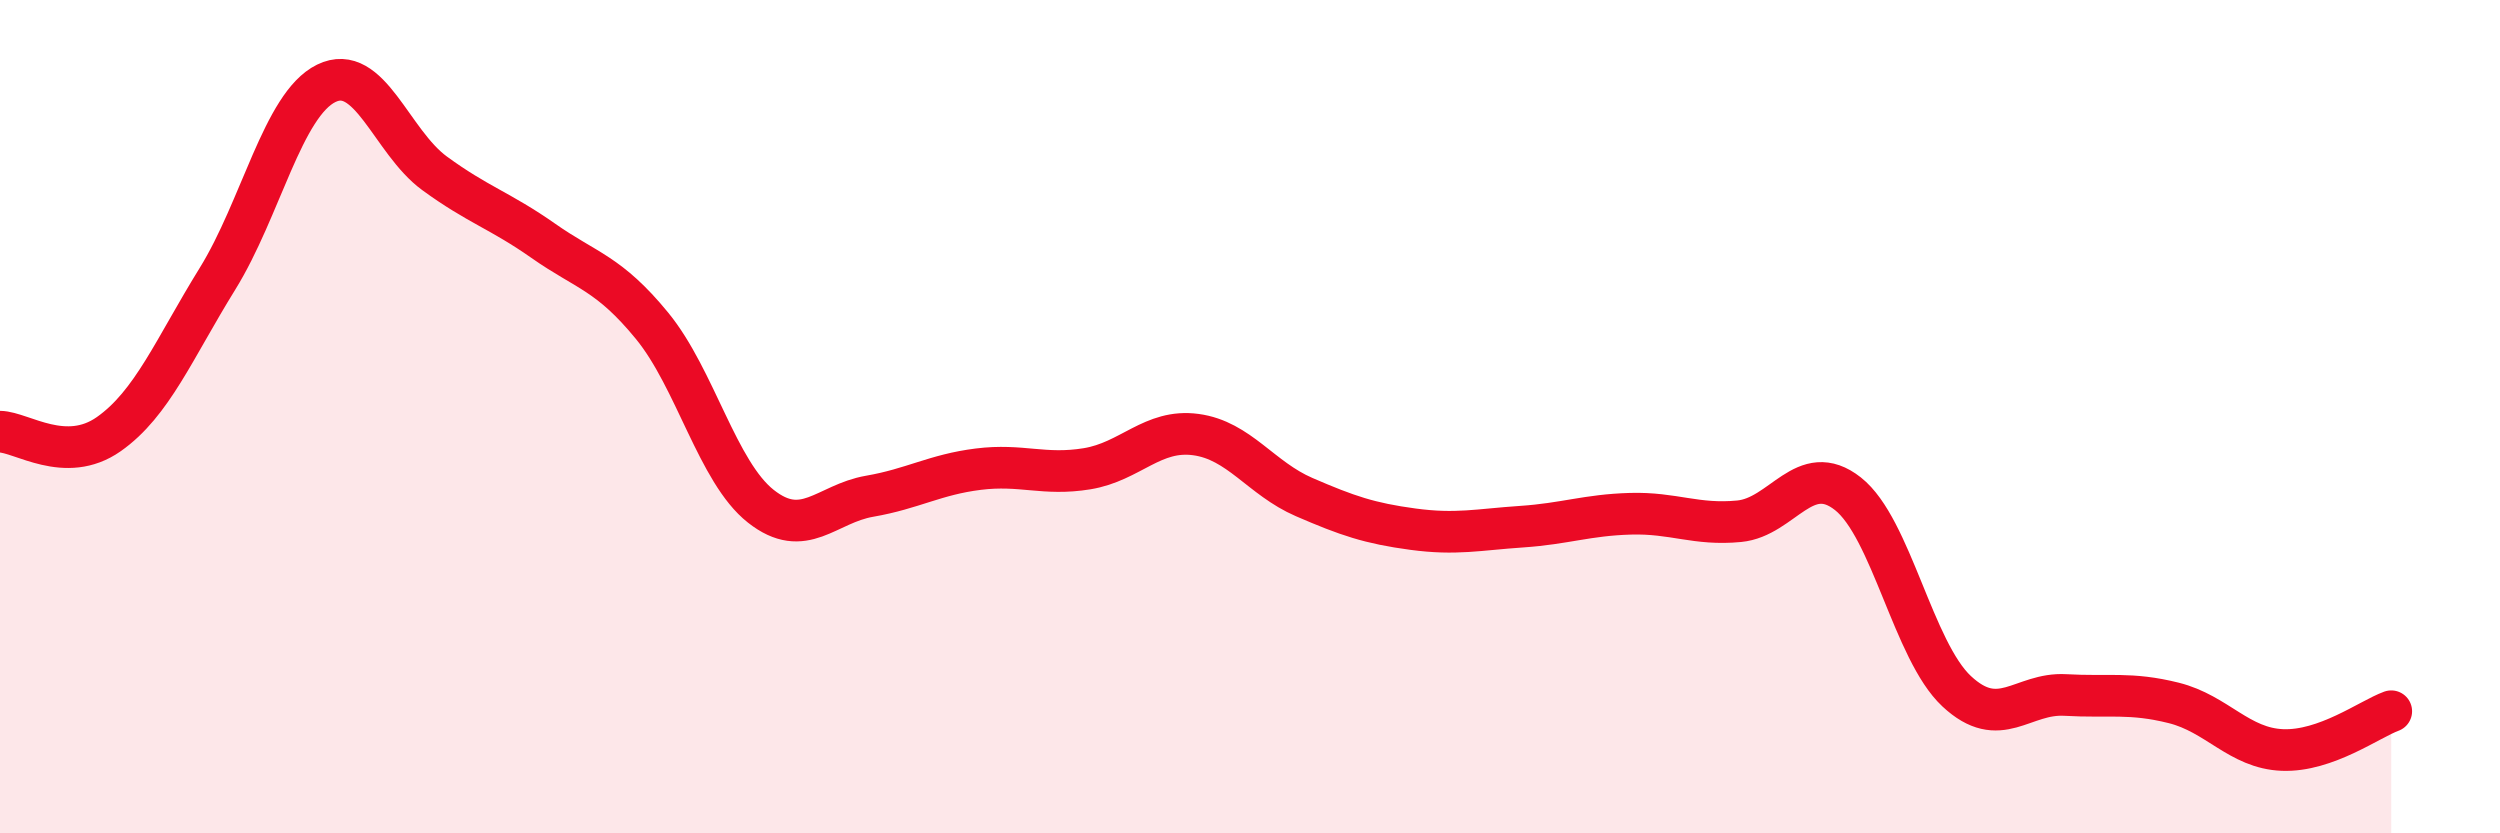 
    <svg width="60" height="20" viewBox="0 0 60 20" xmlns="http://www.w3.org/2000/svg">
      <path
        d="M 0,10.36 C 0.52,10.37 1.57,11.15 2.61,10.42 C 3.65,9.69 4.18,8.37 5.22,6.69 C 6.26,5.01 6.79,2.51 7.83,2 C 8.87,1.49 9.39,3.4 10.43,4.16 C 11.47,4.92 12,5.05 13.04,5.78 C 14.08,6.51 14.61,6.55 15.65,7.82 C 16.69,9.09 17.22,11.33 18.26,12.15 C 19.3,12.97 19.83,12.09 20.87,11.91 C 21.91,11.73 22.44,11.39 23.48,11.26 C 24.52,11.13 25.05,11.42 26.09,11.25 C 27.13,11.08 27.66,10.29 28.7,10.43 C 29.74,10.57 30.26,11.48 31.3,11.93 C 32.34,12.38 32.87,12.56 33.91,12.7 C 34.95,12.84 35.48,12.71 36.52,12.64 C 37.56,12.57 38.09,12.36 39.13,12.33 C 40.17,12.3 40.7,12.61 41.74,12.51 C 42.78,12.41 43.31,11.03 44.35,11.85 C 45.39,12.67 45.92,15.62 46.96,16.59 C 48,17.56 48.53,16.62 49.57,16.68 C 50.61,16.74 51.13,16.61 52.17,16.87 C 53.21,17.13 53.74,17.96 54.78,18 C 55.82,18.04 56.87,17.26 57.39,17.07L57.39 20L0 20Z"
        fill="#EB0A25"
        opacity="0.1"
        stroke-linecap="round"
        stroke-linejoin="round"
      />
      <path
        d="M 0,10.36 C 0.52,10.37 1.57,11.15 2.61,10.42 C 3.65,9.69 4.18,8.37 5.22,6.69 C 6.26,5.01 6.79,2.51 7.83,2 C 8.87,1.49 9.39,3.4 10.43,4.16 C 11.47,4.92 12,5.05 13.04,5.78 C 14.08,6.51 14.61,6.55 15.65,7.82 C 16.69,9.09 17.22,11.33 18.26,12.15 C 19.3,12.97 19.83,12.09 20.87,11.91 C 21.91,11.73 22.44,11.39 23.48,11.26 C 24.52,11.13 25.05,11.42 26.09,11.25 C 27.13,11.08 27.66,10.29 28.7,10.43 C 29.74,10.57 30.26,11.48 31.3,11.93 C 32.34,12.38 32.87,12.56 33.91,12.7 C 34.95,12.84 35.48,12.71 36.52,12.64 C 37.56,12.57 38.09,12.36 39.13,12.33 C 40.17,12.3 40.7,12.61 41.74,12.51 C 42.78,12.41 43.31,11.03 44.35,11.85 C 45.39,12.67 45.92,15.62 46.96,16.59 C 48,17.56 48.53,16.62 49.57,16.68 C 50.61,16.74 51.13,16.61 52.17,16.87 C 53.21,17.13 53.74,17.96 54.78,18 C 55.82,18.04 56.87,17.26 57.39,17.07"
        stroke="#EB0A25"
        stroke-width="1"
        fill="none"
        stroke-linecap="round"
        stroke-linejoin="round"
      />
    </svg>
  